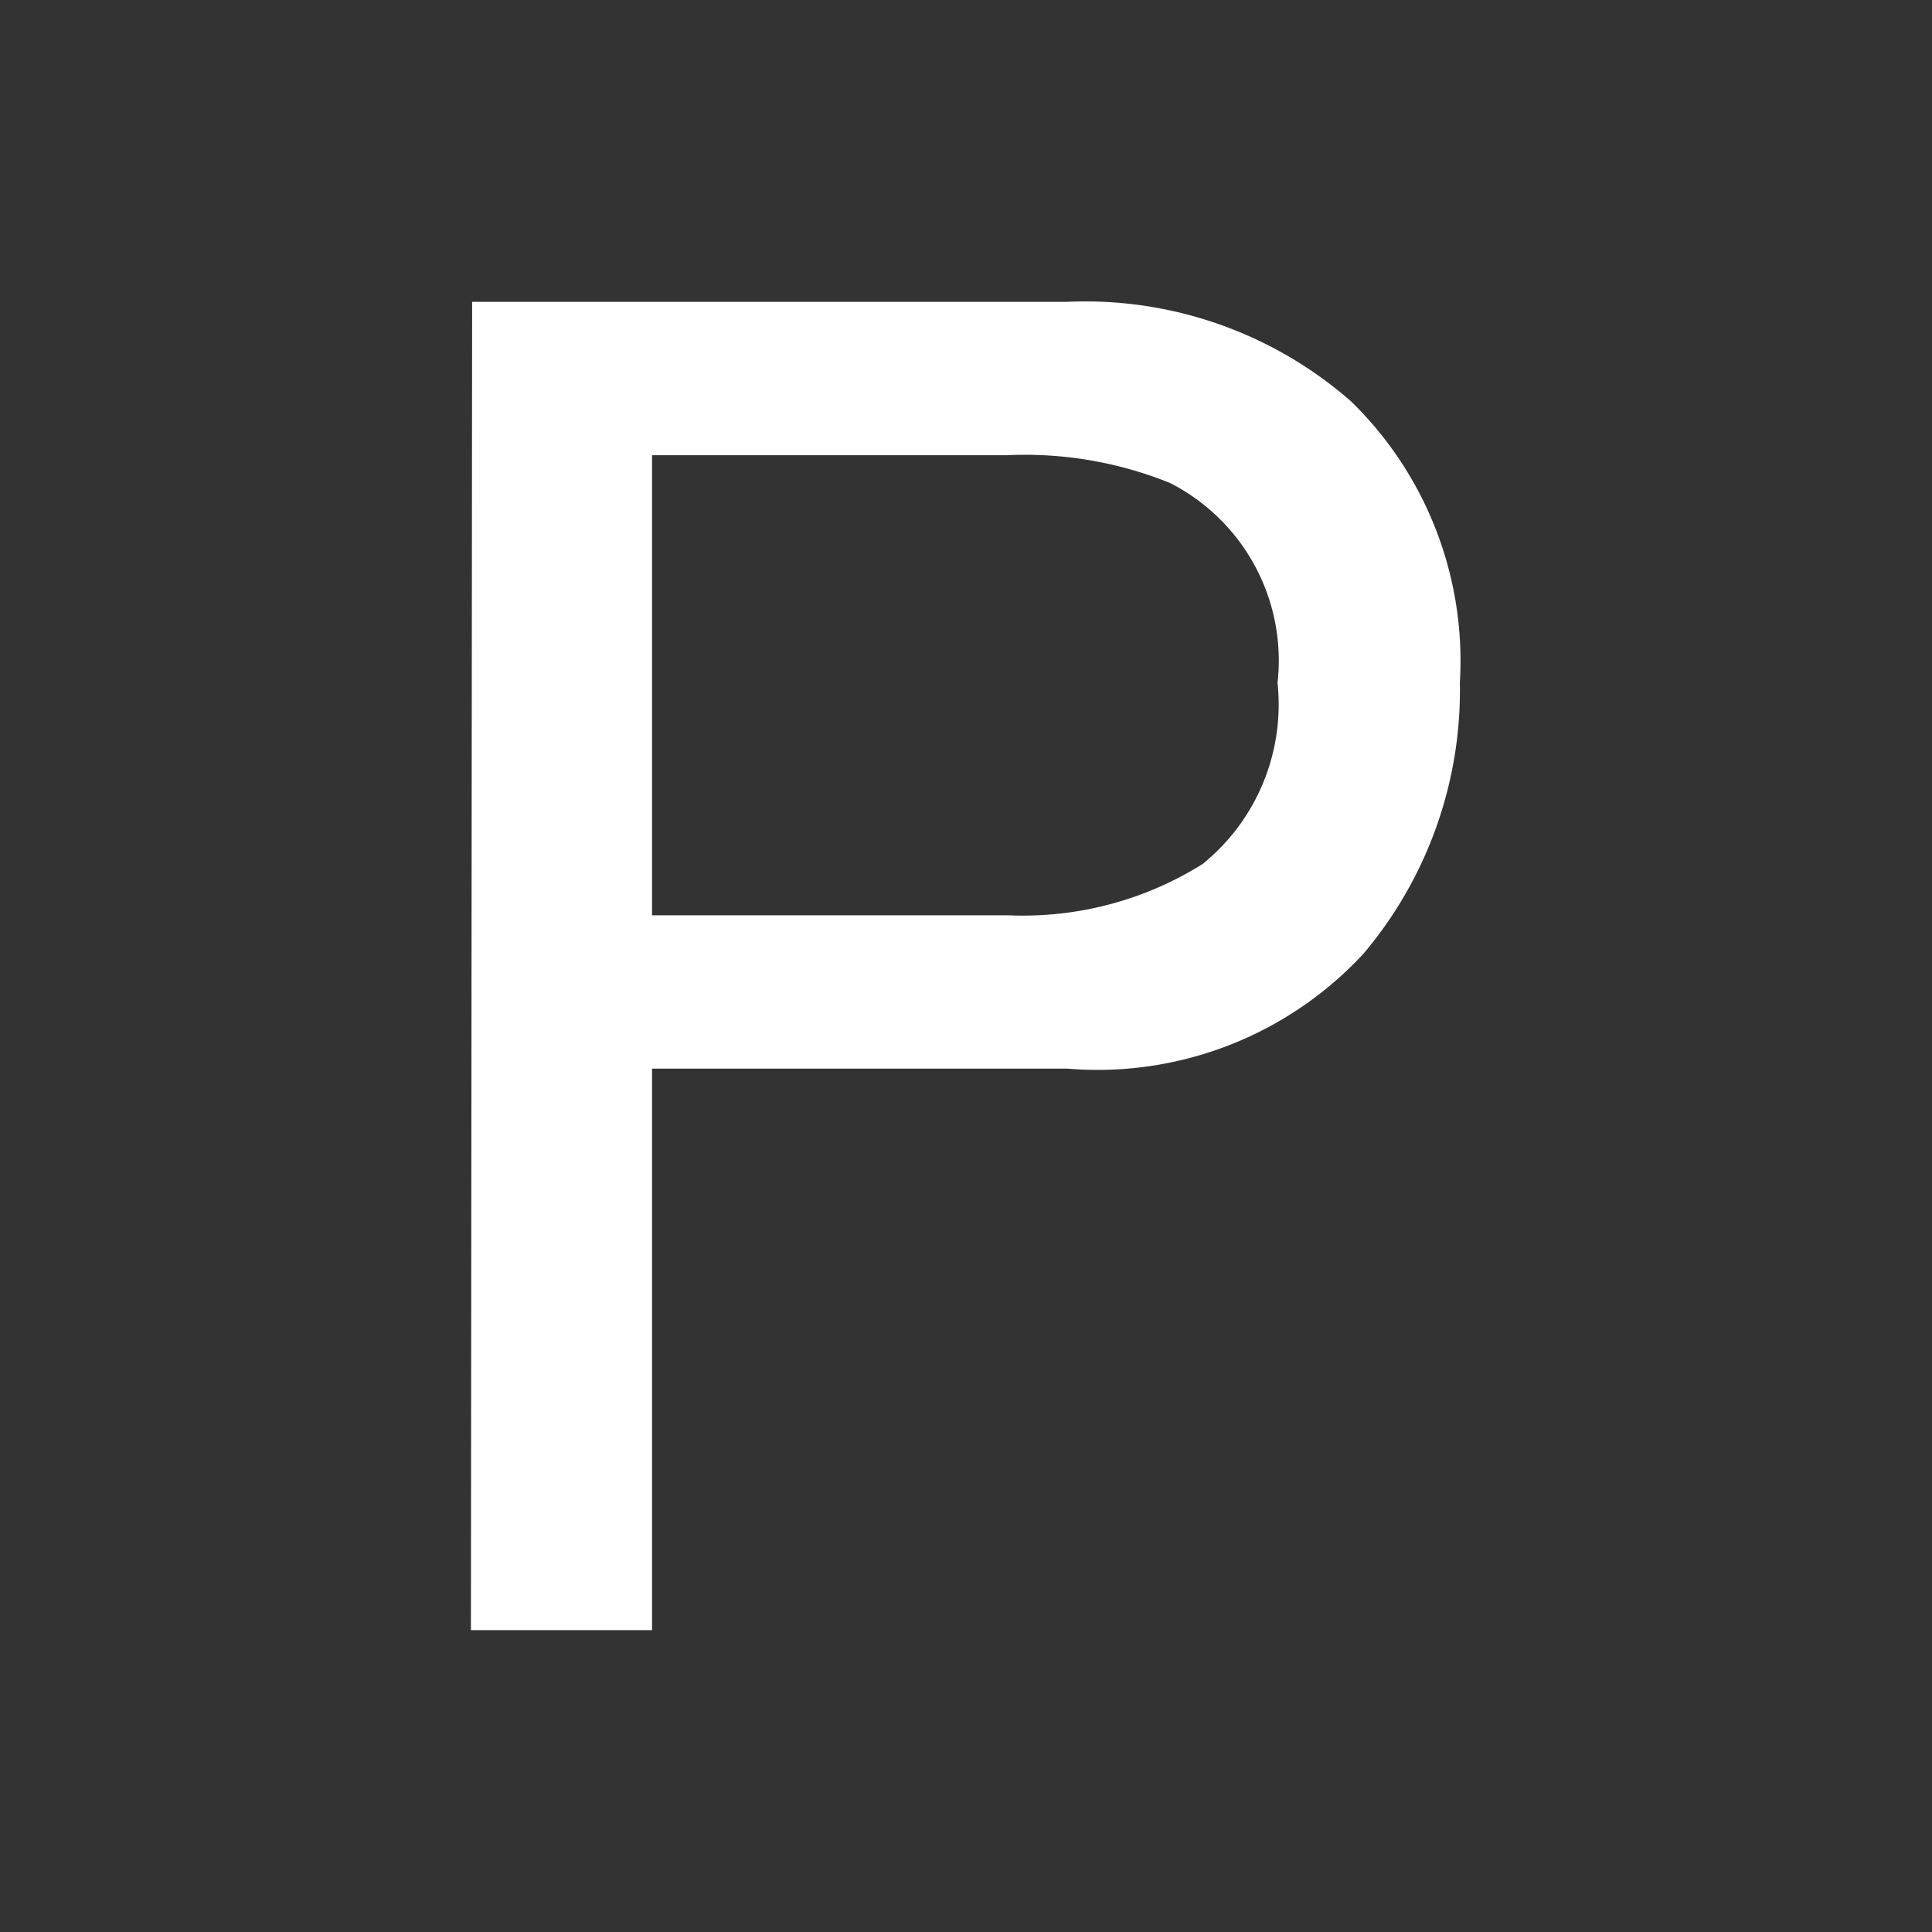 <svg xmlns="http://www.w3.org/2000/svg" viewBox="0 0 32 32"><rect x="0" y="0" width="32" height="32" fill="#333333" stroke="none"/><path d="M7.82 5h9.84a6.68 6.68 0 0 1 4.72 1.65 6 6 0 0 1 1.8 4.65 6.76 6.76 0 0 1-1.6 4.5 6 6 0 0 1-4.9 1.9H10.8V27h-3zm11.56 3a6.4 6.4 0 0 0-2.7-.46H10.8v7.62h5.9a5.6 5.6 0 0 0 3.22-.85 3.4 3.4 0 0 0 1.24-3A3.3 3.3 0 0 0 19.38 8z" fill="#fff"/></svg>